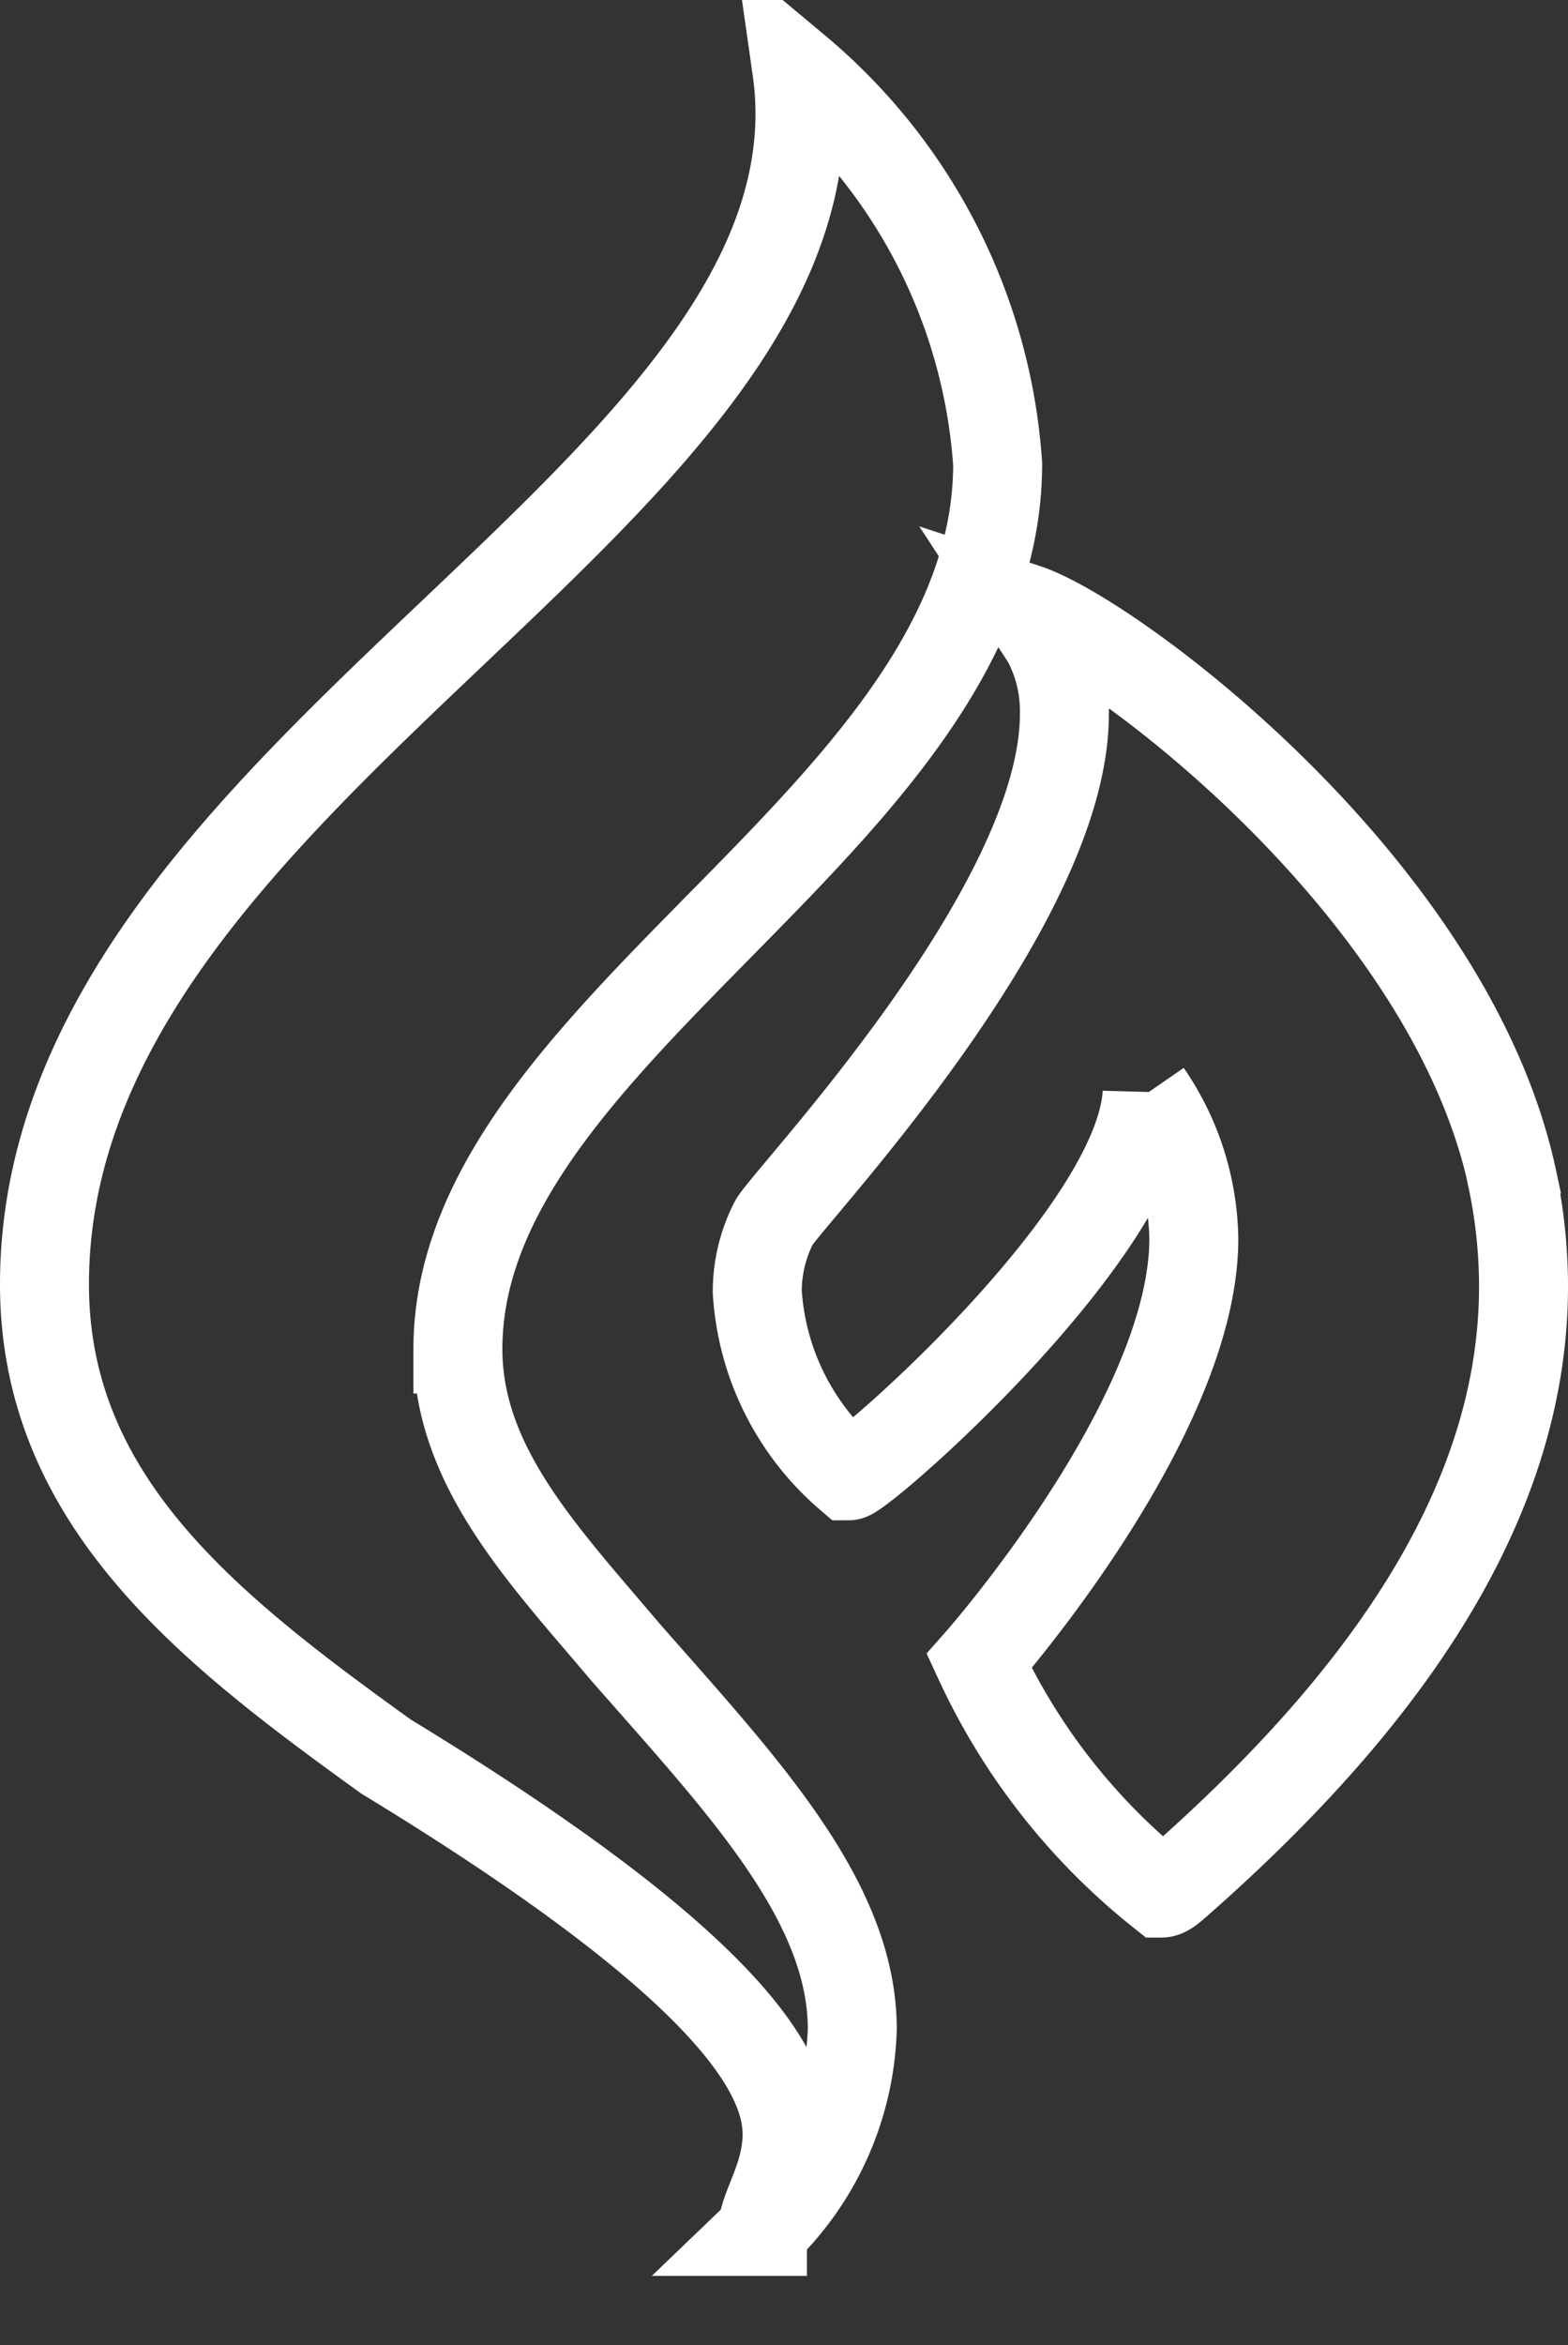 <svg xmlns="http://www.w3.org/2000/svg" width="17.625" height="26.353" viewBox="0 0 17.625 26.353">
  <rect x="0" y="0" width="17.625" height="26.353" fill="#333333" stroke="none"/>
  <path id="Icon_awesome-gripfire" data-name="Icon awesome-gripfire" d="M4.647,14.375c0-3.616,6.067-6,6.067-9.946A6.334,6.334,0,0,0,8.457,0a3.5,3.5,0,0,1,.035.49C8.491,5,0,8.03,0,13.649c0,2.44,1.859,3.88,3.839,5.306,3.758,2.288,4.508,3.5,4.508,4.243,0,.495-.277.833-.277,1.093a3.289,3.289,0,0,0,1.01-2.273c0-1.45-1.253-2.758-2.551-4.238-.924-1.093-1.882-2.087-1.882-3.405ZM16.5,12.464c-.7-3.273-4.5-6.095-5.467-6.413l.231.353a1.7,1.7,0,0,1,.2.838c0,2.19-3.129,5.448-3.267,5.717a1.7,1.7,0,0,0-.185.774A2.969,2.969,0,0,0,9.04,15.8c.139,0,3.267-2.714,3.354-4.3a2.961,2.961,0,0,1,.525,1.636c0,2.019-2.413,4.747-2.413,4.747a7.181,7.181,0,0,0,2.049,2.606c.058,0,.127-.069.185-.118,2.188-1.925,3.885-4.164,3.885-6.7a5.838,5.838,0,0,0-.127-1.205Z" transform="translate(0.5 0.785)" fill="none" stroke="#fff" stroke-width="1"/>
</svg>
